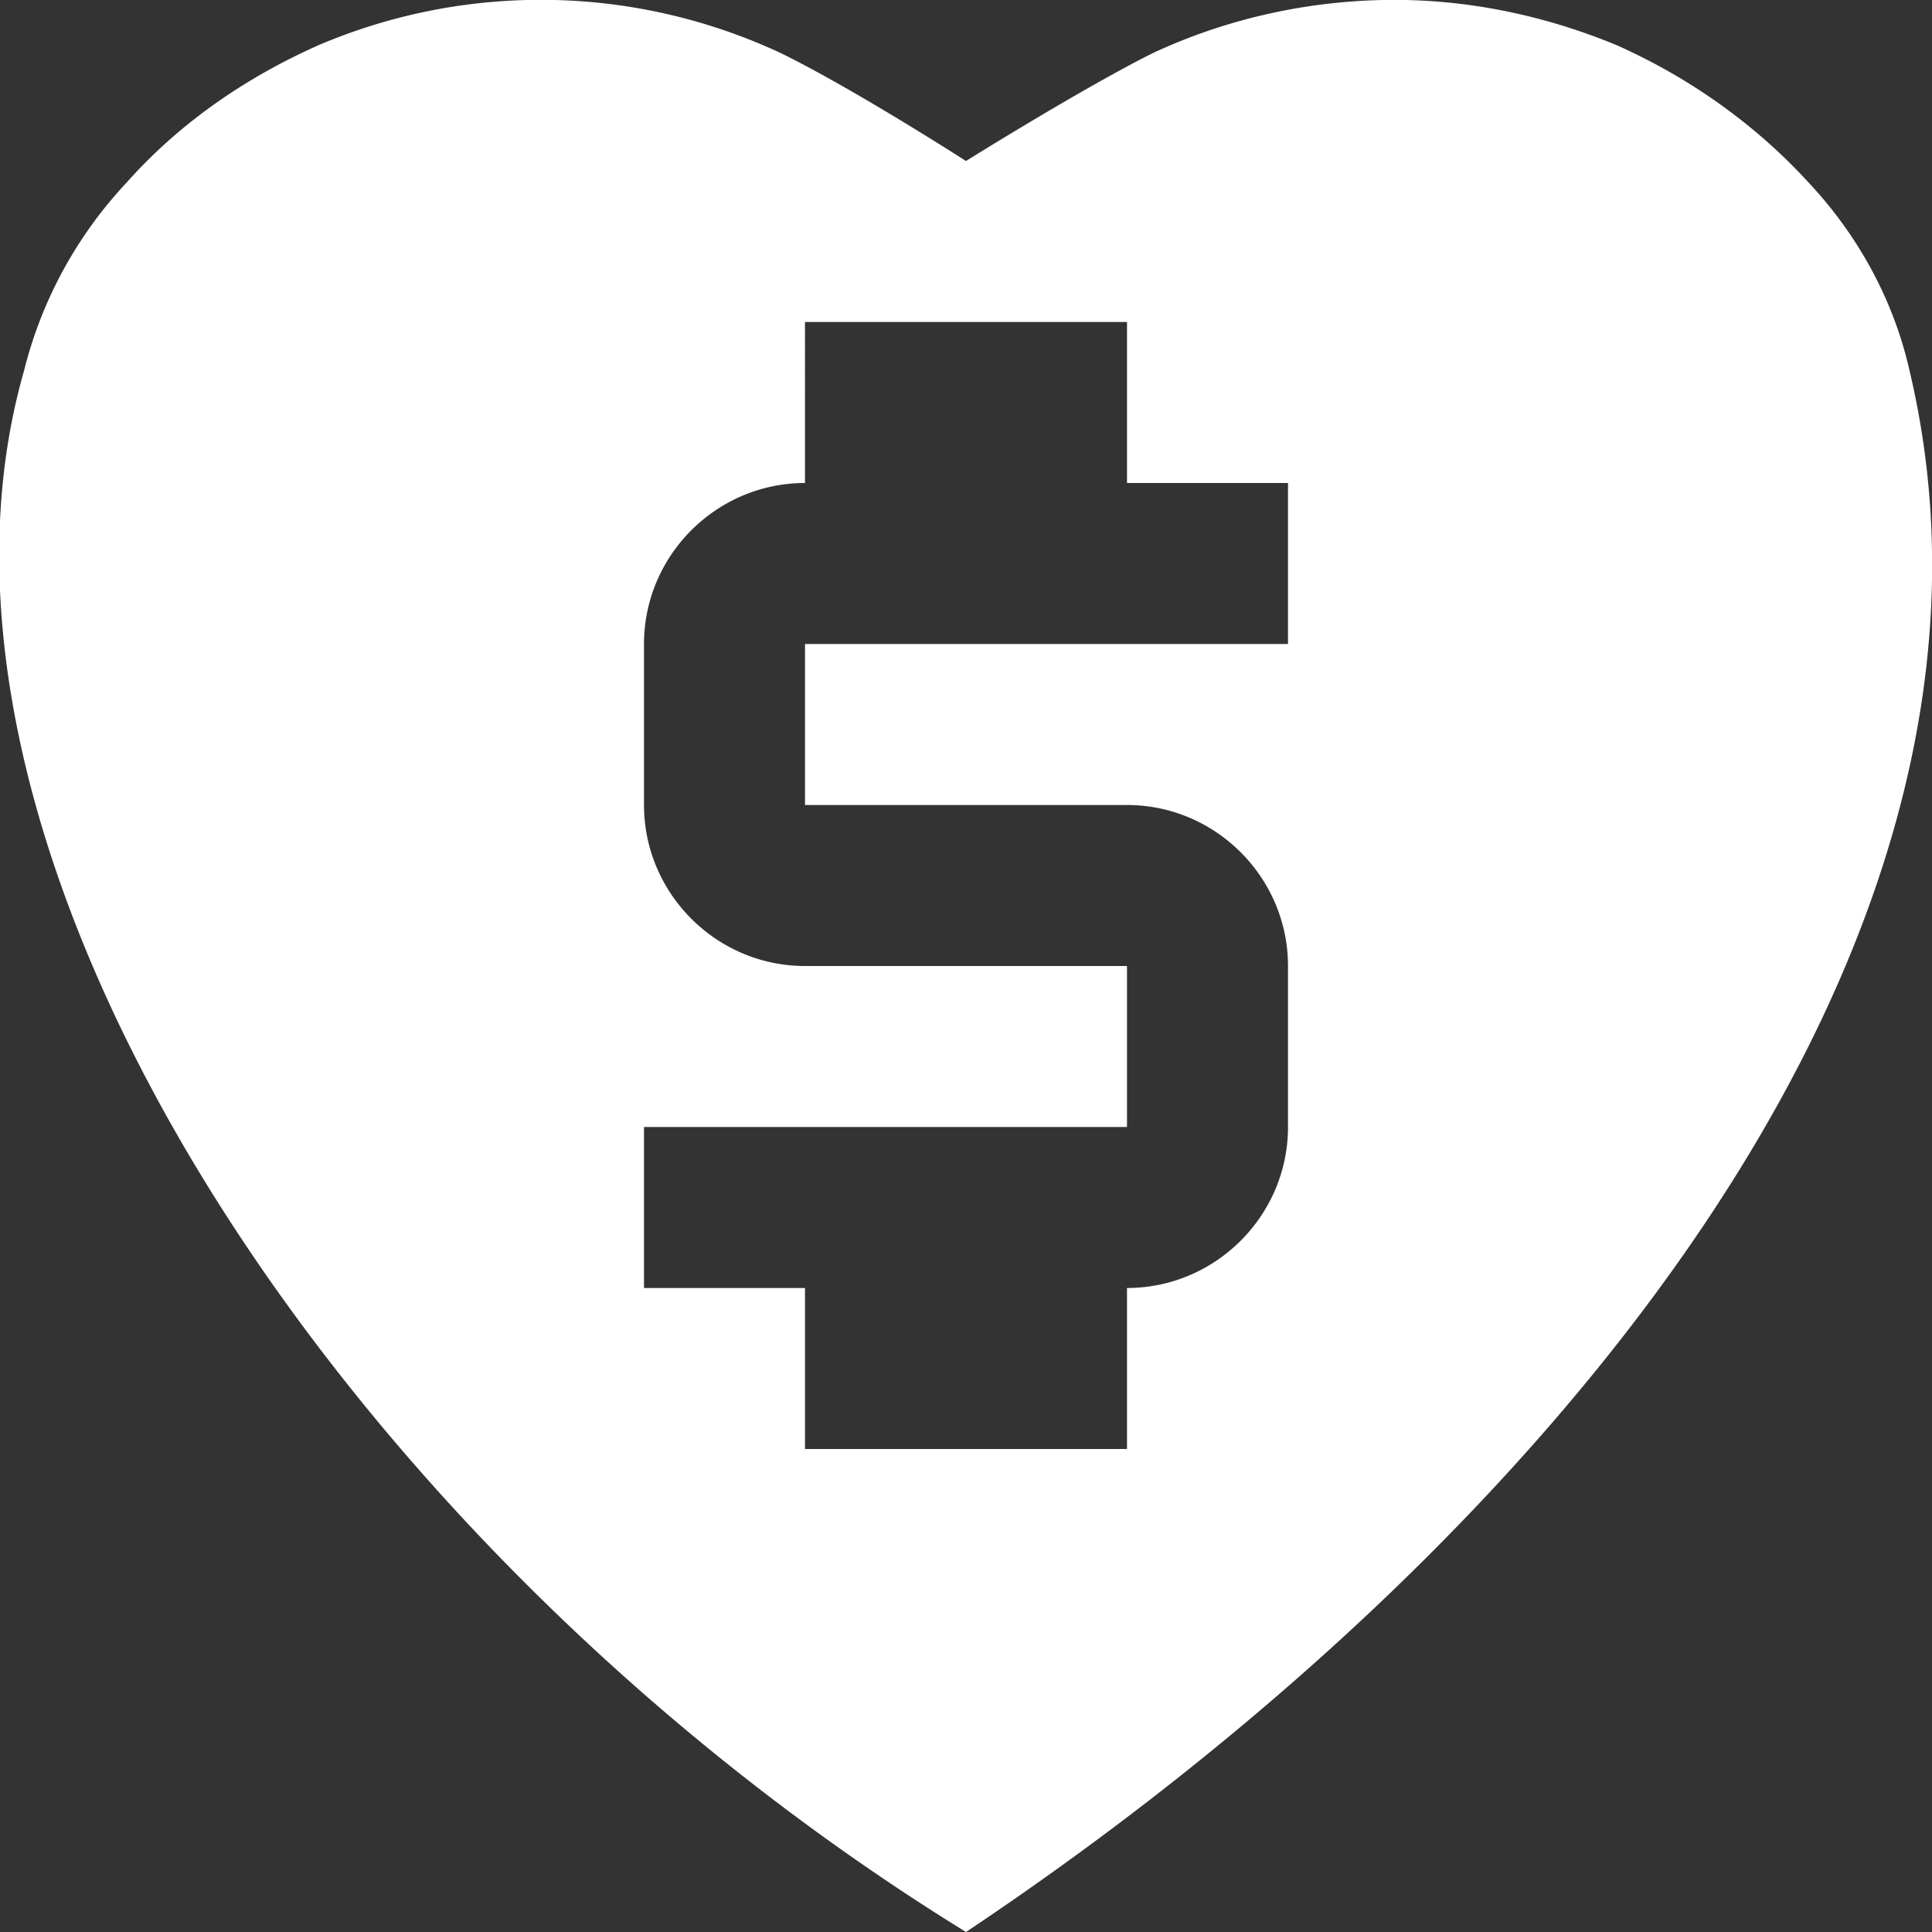 <svg class="h-full w-full" xmlns="http://www.w3.org/2000/svg" viewBox="0 0 12 12">
    <rect x="0" y="0" width="12" height="12" fill="#333333" stroke="none"/>
    <path fill="white"
          d="M11.86 2.3c-.1-.44-.32-.84-.63-1.17-.33-.36-.74-.65-1.19-.85C9.58.09 9.09-.01 8.59 0c-.49.01-.98.12-1.43.33C6.72.55 6 1 6 1S5.3.55 4.85.33A3.523 3.523 0 001.98.28c-.45.2-.86.48-1.19.85-.31.33-.53.73-.64 1.17C-.71 5.3 2.12 9.61 6 12c3.58-2.39 6.71-6.12 5.86-9.7zM8 4H5v1h2c.55 0 1 .45 1 1v1c0 .55-.45 1-1 1v1H5V8H4V7h3V6H5c-.55 0-1-.45-1-1V4c0-.55.45-1 1-1V2h2v1h1v1z"></path>
</svg>